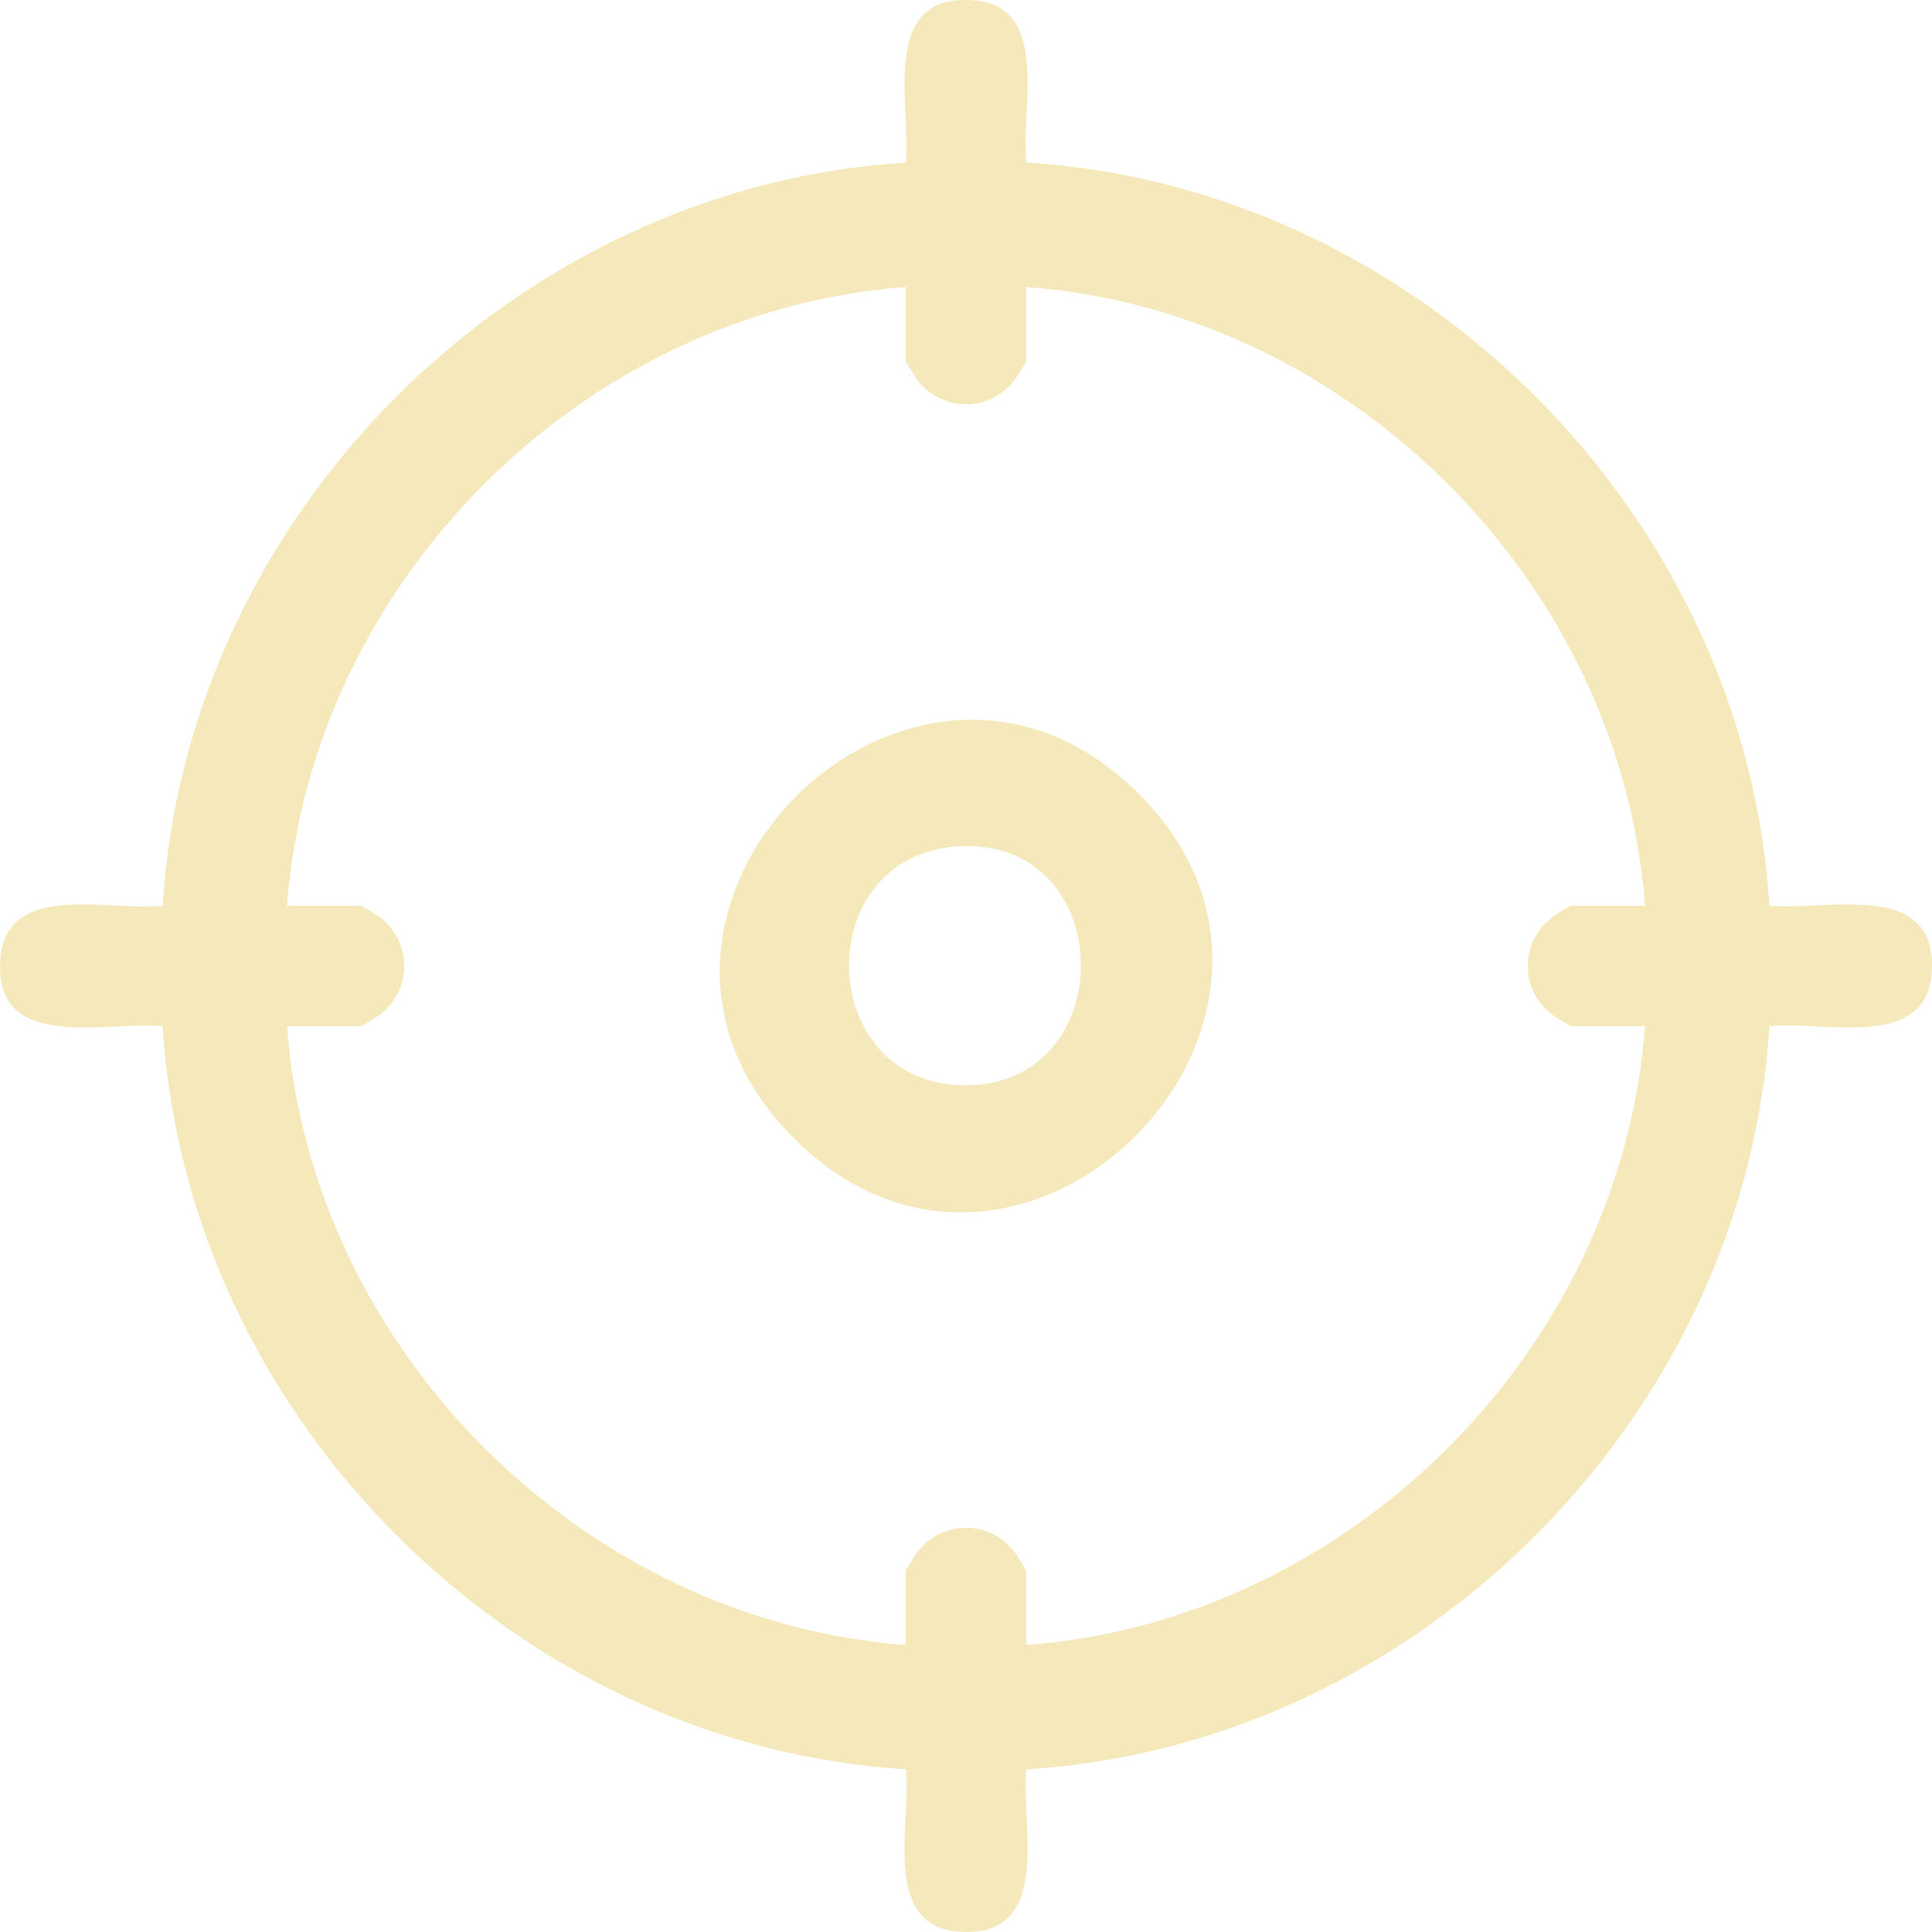 <svg id="Layer_2" data-name="Layer 2" xmlns="http://www.w3.org/2000/svg" viewBox="0 0 256.1 256.1"><defs><style>.cls-1{fill:#f5e9bb}</style></defs><g id="Layer_1-2" data-name="Layer 1"><g id="ynNzxg.tif"><path class="cls-1" d="M136.05 21.55c51.83 3.17 95.32 46.68 98.5 98.5 7.76.7 22.26-3.54 21.53 8.76-.63 10.63-14.53 6.42-21.53 7.23-3.2 51.82-46.65 95.33-98.5 98.5-.7 7.76 3.54 22.26-8.76 21.53-10.63-.63-6.42-14.53-7.23-21.53-51.8-3.21-95.32-46.66-98.5-98.5-7.76-.7-22.26 3.54-21.53-8.76.63-10.63 14.53-6.42 21.53-7.23 3.17-51.8 46.65-95.3 98.5-98.5.71-7.72-3.54-22.26 8.76-21.53 10.63.63 6.42 14.5 7.23 21.53Zm-16 16.5c-42.86 3.2-78.79 39.1-82 82h9.75c.15 0 2.13 1.22 2.5 1.5 4.38 3.29 4.4 9.69 0 13-.37.28-2.35 1.5-2.5 1.5h-9.75c3.19 42.83 39.16 78.79 82 82v-9.75c0-.15 1.22-2.13 1.5-2.5 3.29-4.38 9.69-4.4 13 0 .28.37 1.5 2.35 1.5 2.5v9.75c42.83-3.17 78.81-39.15 82-82h-9.75c-.15 0-2.13-1.22-2.5-1.5-4.38-3.29-4.4-9.69 0-13 .37-.28 2.35-1.5 2.5-1.5h9.75c-3.17-42.85-39.17-78.85-82-82v9.75c0 .15-1.22 2.13-1.5 2.5-3.29 4.38-9.69 4.4-13 0-.28-.37-1.5-2.35-1.5-2.5v-9.75Z"/><path class="cls-1" d="M105.23 150.88c-30-30 15.55-75.5 45.57-45.82 30.17 29.82-15.39 76-45.57 45.82Zm22.23-38.71c-20.35.77-19.66 31.93.75 31.69s20.03-32.47-.75-31.69Z"/></g></g></svg>